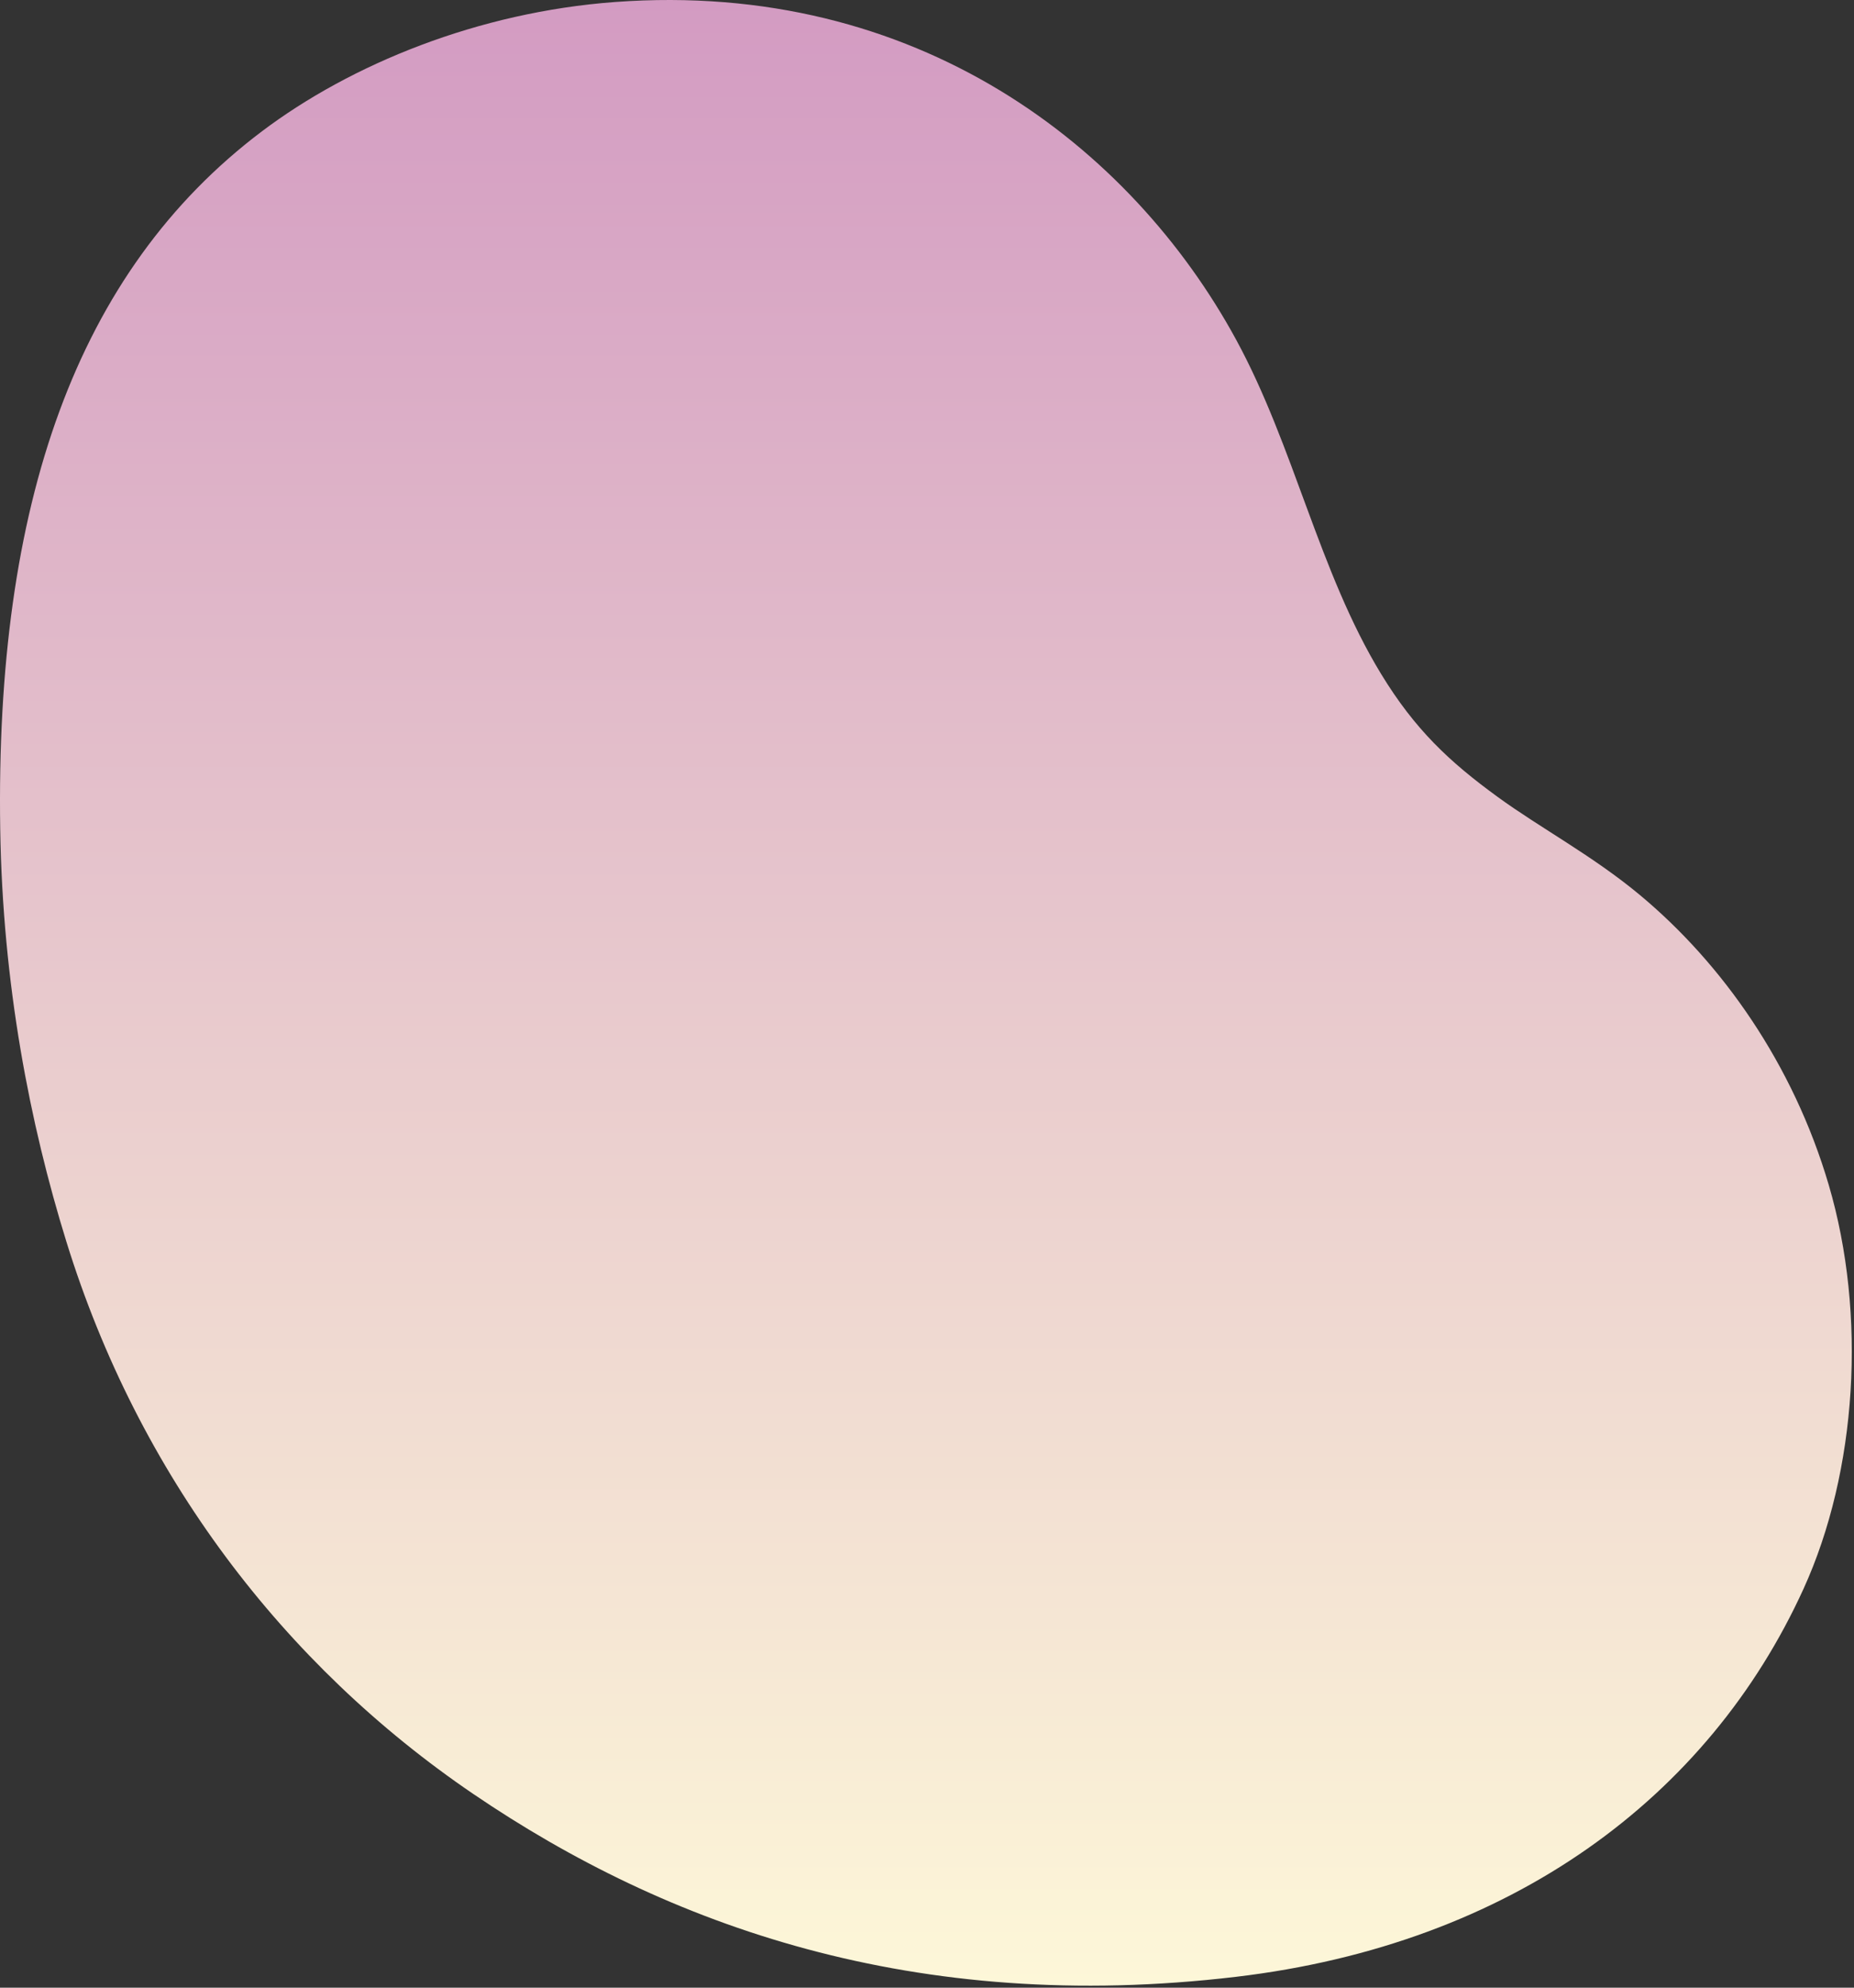 <?xml version="1.0" encoding="utf-8"?>
<!-- Generator: Adobe Illustrator 15.0.0, SVG Export Plug-In  -->
<!DOCTYPE svg PUBLIC "-//W3C//DTD SVG 1.1//EN" "http://www.w3.org/Graphics/SVG/1.1/DTD/svg11.dtd">
<svg version="1.1"
	 xmlns="http://www.w3.org/2000/svg" xmlns:xlink="http://www.w3.org/1999/xlink" xmlns:a="http://ns.adobe.com/AdobeSVGViewerExtensions/3.0/"
	 x="0px" y="0px" width="588px" height="630px" viewBox="0 0 588 630" enable-background="new 0 0 588 630" xml:space="preserve">
<rect x="0" y="0" width="588" height="630" fill="#333333" stroke="none"/>
<defs>
</defs>
<linearGradient id="SVGID_1_" gradientUnits="userSpaceOnUse" x1="293.649" y1="629.365" x2="293.649" y2="4.882813e-004">
	<stop  offset="0" style="stop-color:#FDF7D8"/>
	<stop  offset="1" style="stop-color:#D39BC2"/>
</linearGradient>
<path fill-rule="evenodd" clip-rule="evenodd" fill="url(#SVGID_1_)" d="M195.043,0.637c95.888-7.09,163.786,46.05,196.976,106.987
	c18.456,33.884,26.274,73.631,45.995,105.987c10.704,17.564,21.6,27.795,36.994,38.994c13.547,9.855,30.105,18.621,44.995,30.996
	c26.177,21.756,48.716,53.65,59.992,91.988c12.084,41.086,9.007,90.689-7.999,127.984c-30.11,66.037-92.676,112.639-179.978,122.984
	c-101.747,12.059-180.396-16.125-241.97-57.992C89.886,527.658,43.944,467.395,21.065,393.588
	C9.493,356.256,0.823,312.045,0.068,262.605C-1.497,160.146,24.004,86.147,83.058,41.632C111.352,20.304,151.71,3.841,195.043,0.637
	z"/>
</svg>
